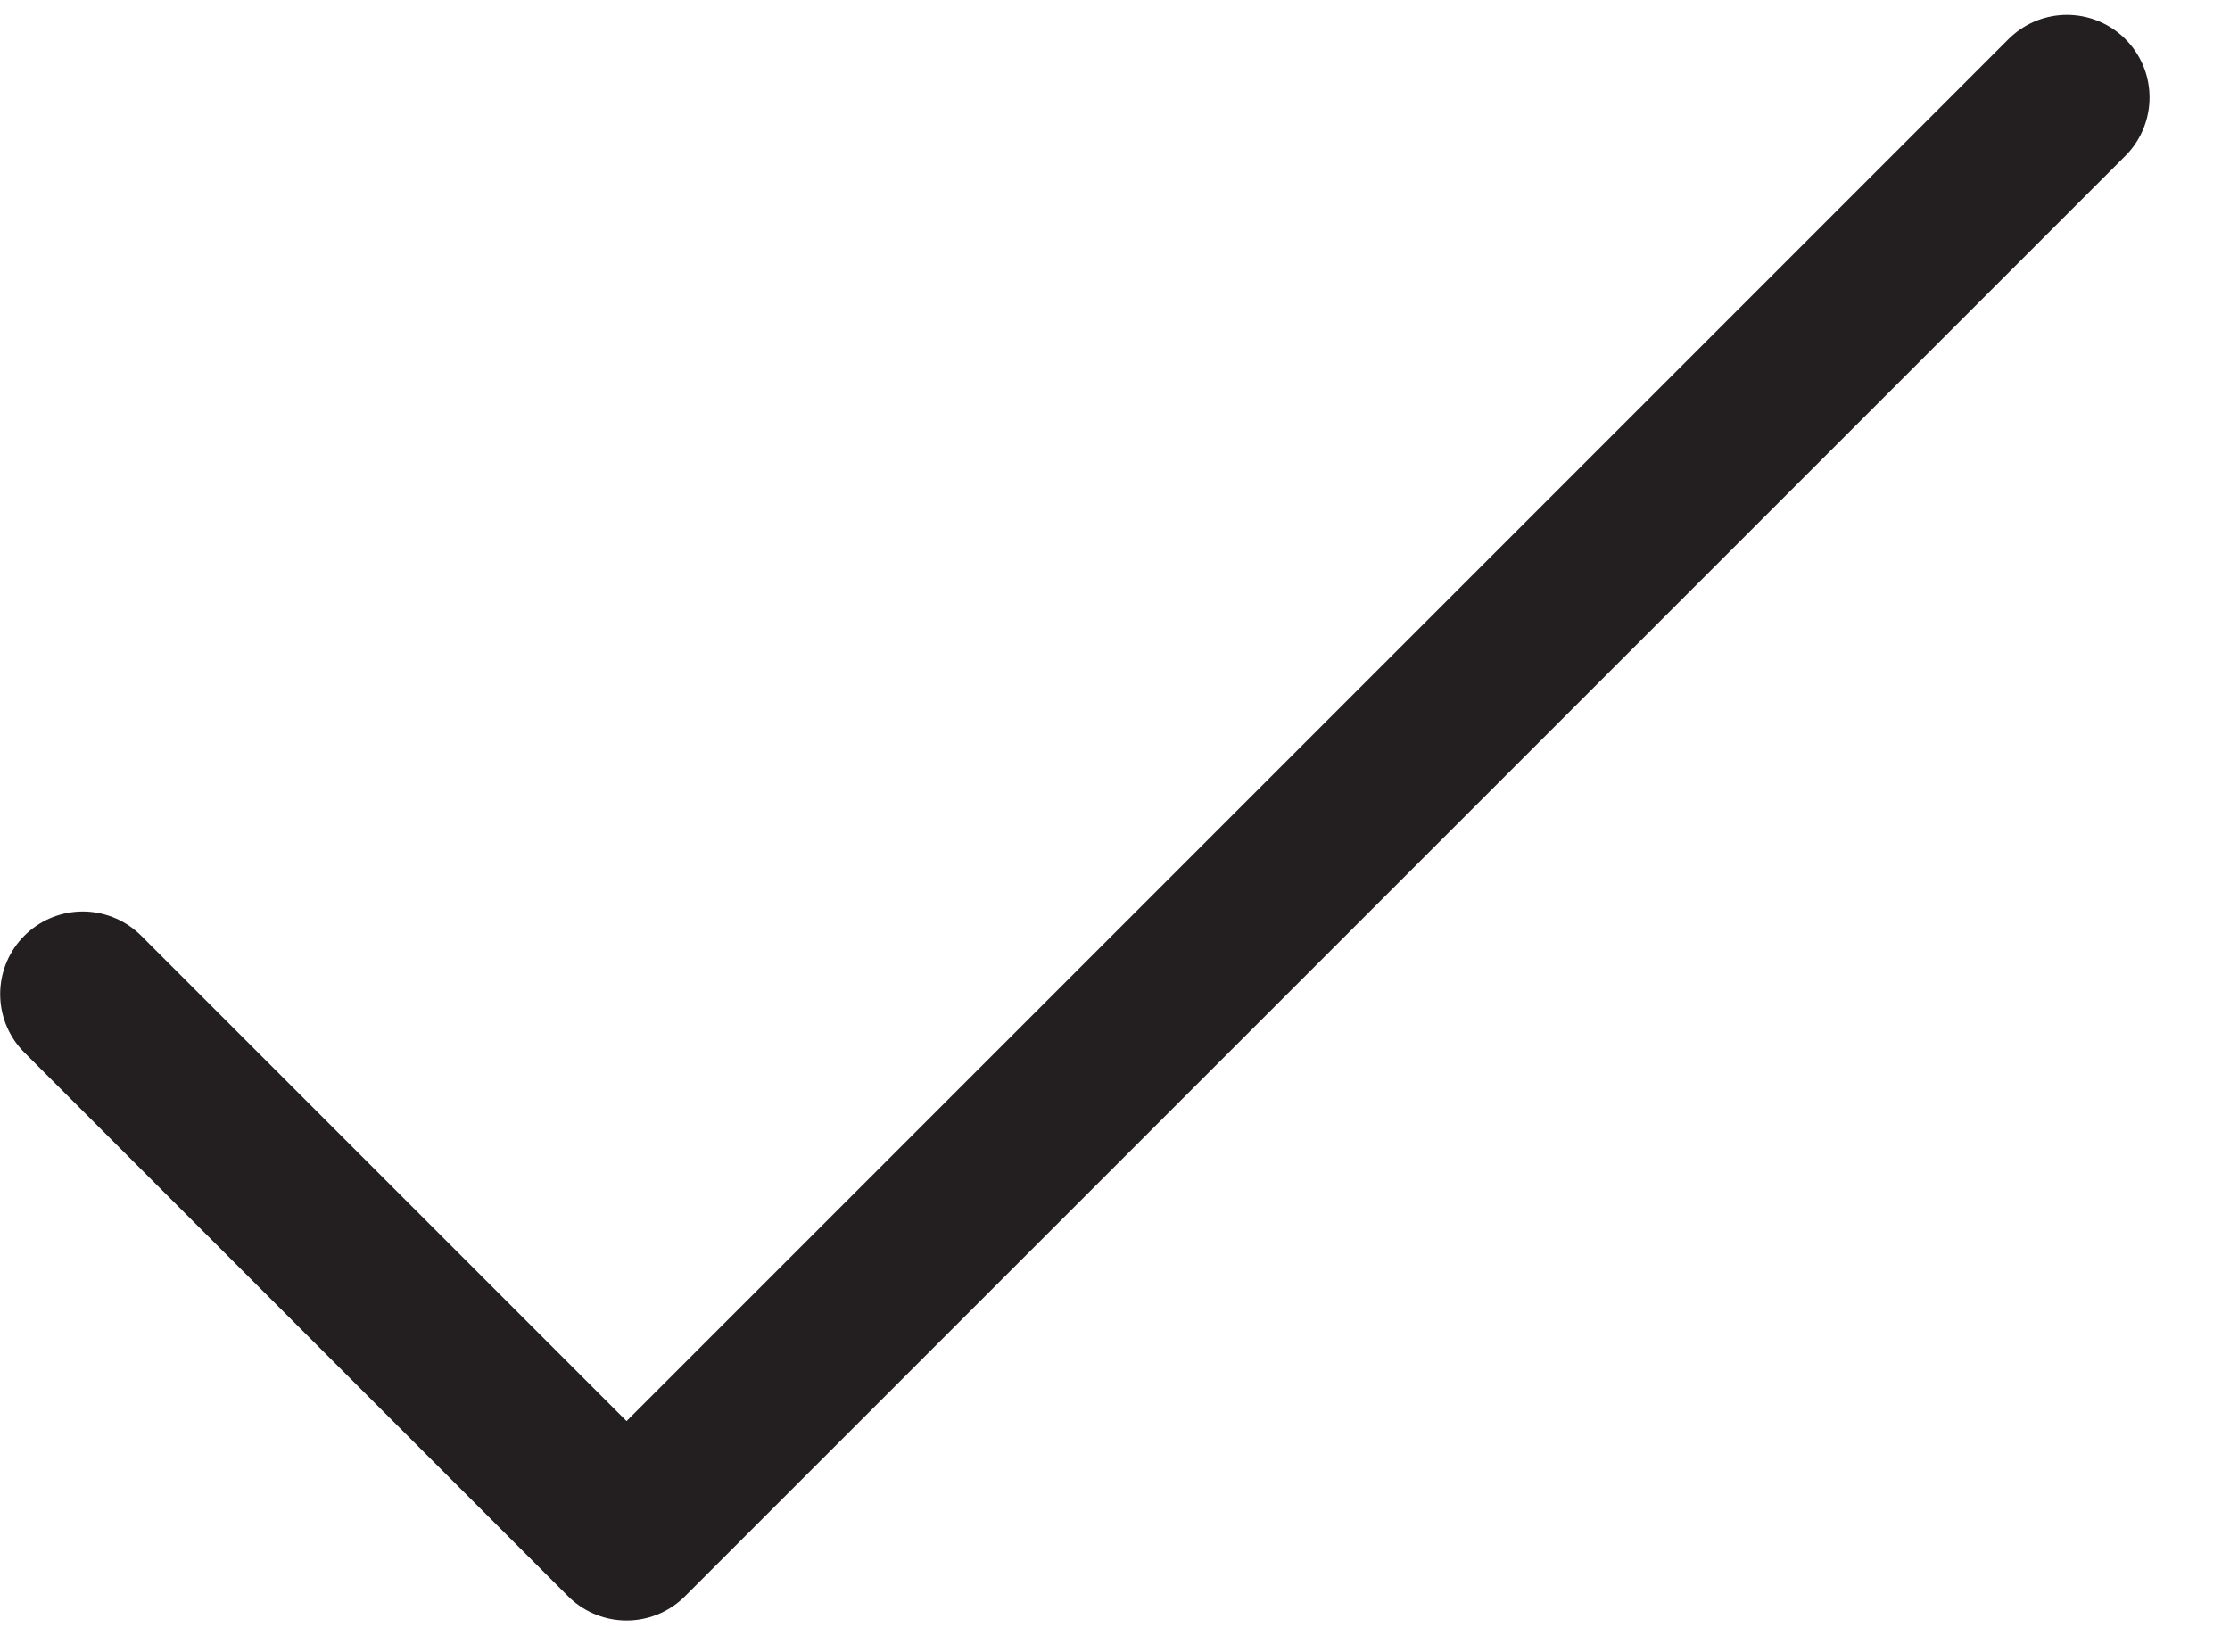 <svg xmlns="http://www.w3.org/2000/svg" width="27" height="20" viewBox="0 0 27 20" fill="none"><path d="M1.002 12.036L7.586 18.62L25.026 1.18" stroke="#231F20" stroke-width="2" stroke-linecap="round" stroke-linejoin="round"></path></svg>